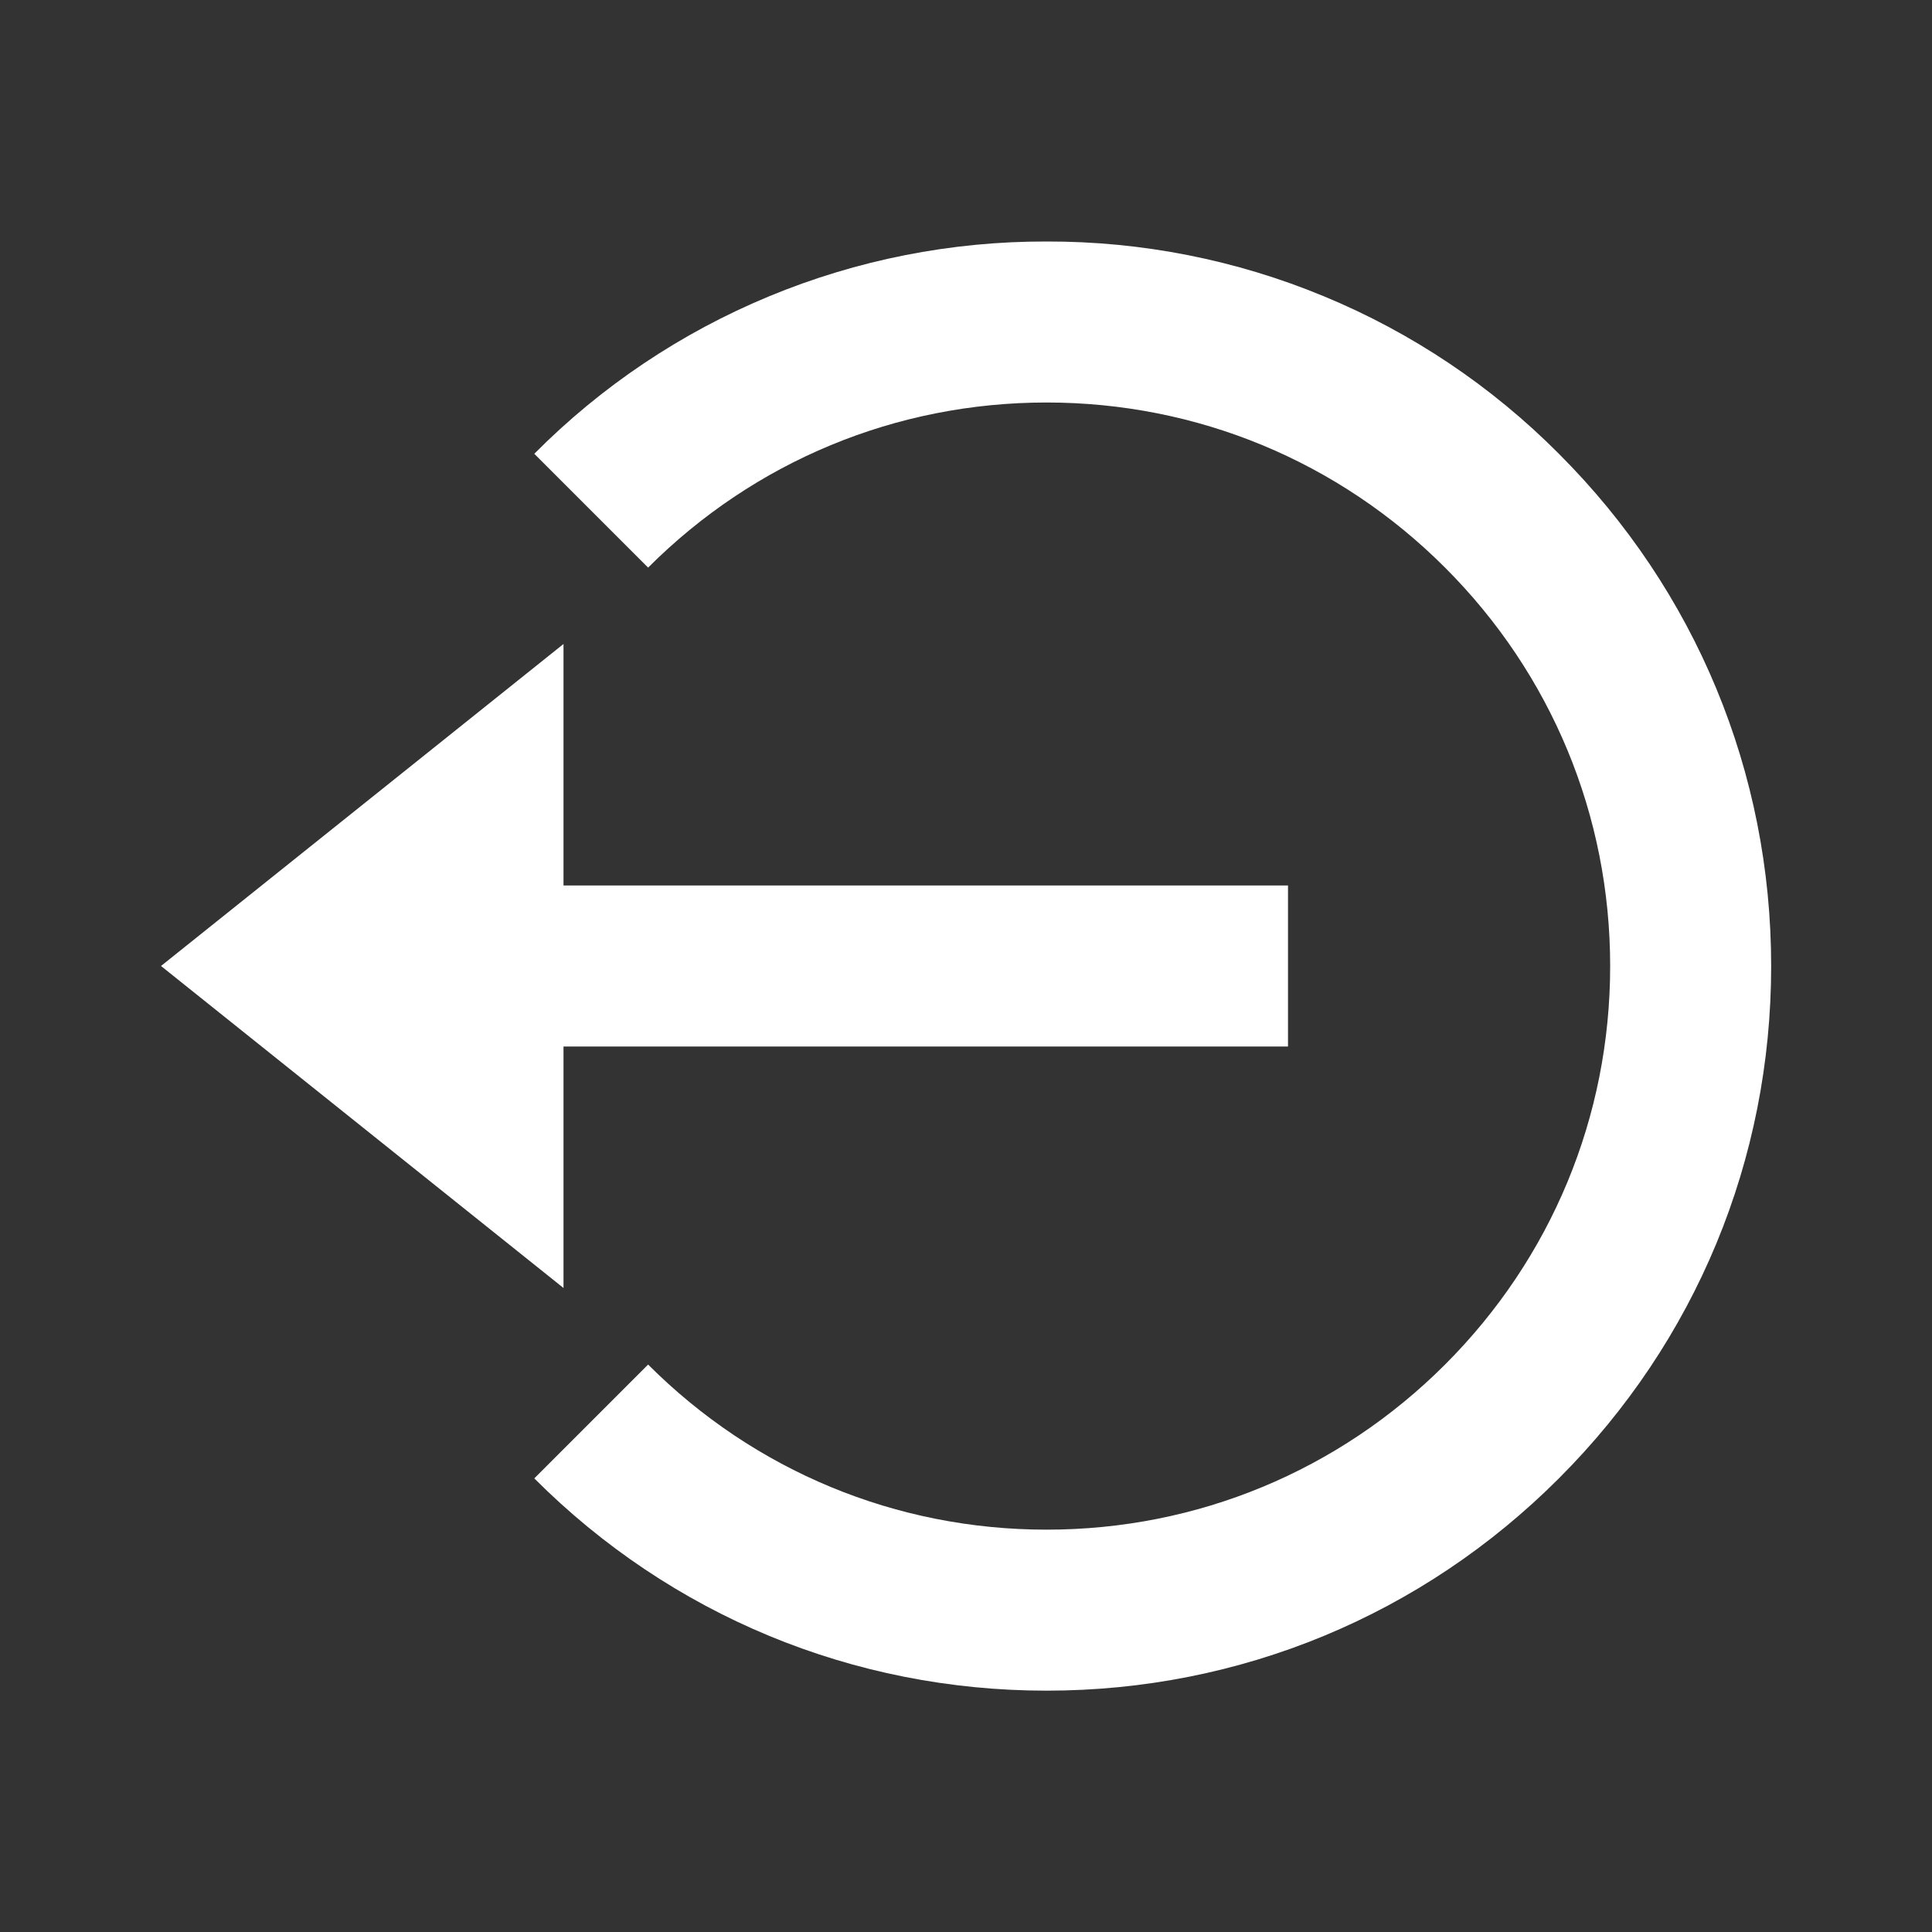 <svg width="24" height="24" viewBox="0 0 24 24" fill="none" xmlns="http://www.w3.org/2000/svg">
<rect x="0" y="0" width="24" height="24" fill="#333333" stroke="none"/>
<path d="M2 12L7 16V13H16V11H7V8L2 12Z" fill="white"/>
<path d="M13.001 3C11.818 2.997 10.647 3.228 9.554 3.681C8.462 4.133 7.47 4.798 6.637 5.637L8.051 7.051C9.373 5.729 11.131 5 13.001 5C14.871 5 16.629 5.729 17.951 7.051C19.273 8.373 20.002 10.131 20.002 12.001C20.002 13.871 19.273 15.629 17.951 16.951C16.629 18.273 14.871 19.002 13.001 19.002C11.131 19.002 9.373 18.273 8.051 16.951L6.637 18.365C8.336 20.065 10.596 21.002 13.001 21.002C15.406 21.002 17.666 20.065 19.365 18.365C21.065 16.666 22.002 14.406 22.002 12.001C22.002 9.596 21.065 7.336 19.365 5.637C18.531 4.798 17.539 4.133 16.447 3.681C15.355 3.228 14.183 2.997 13.001 3Z" fill="white"/>
</svg>
